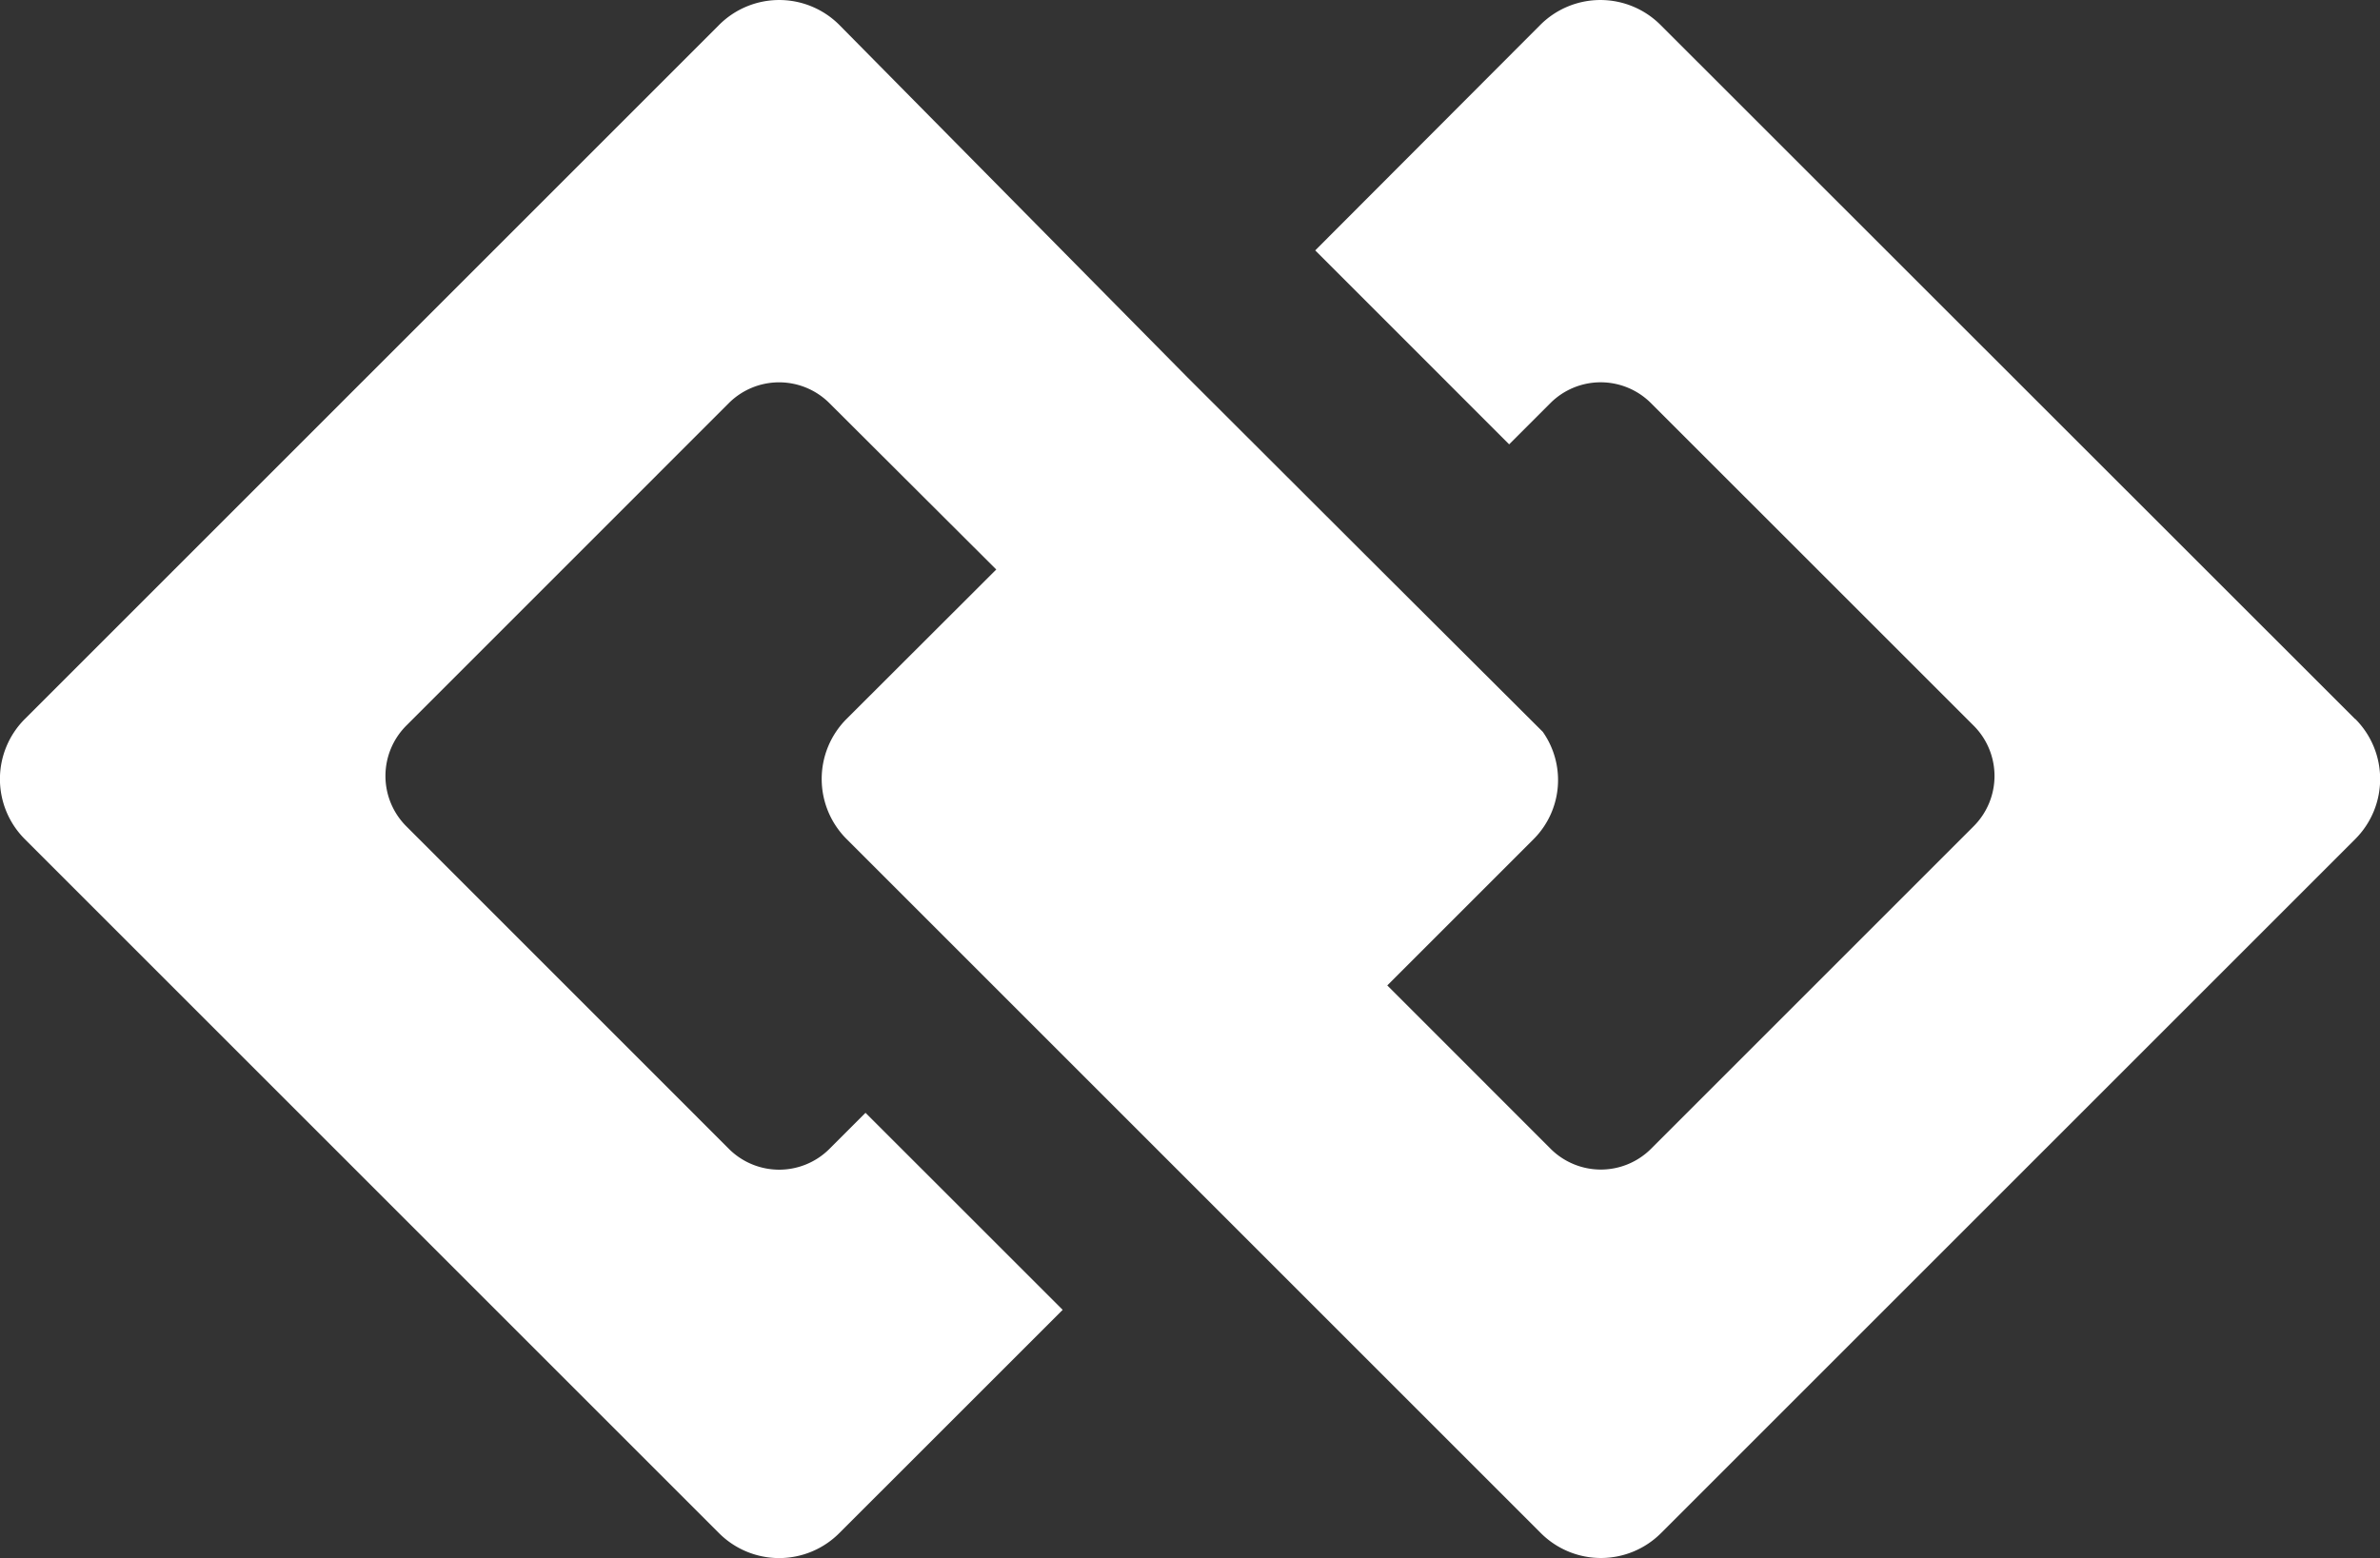 <svg id="TCNJ_Link_icon" data-name="TCNJ Link icon" xmlns="http://www.w3.org/2000/svg" xmlns:xlink="http://www.w3.org/1999/xlink" width="30.817" height="20.18" viewBox="0 0 30.817 20.18">
  <rect x="0" y="0" width="30.817" height="20.18" fill="#333333" stroke="none"/>
  <defs>
    <clipPath id="clip-path">
      <rect id="Rectangle_61" data-name="Rectangle 61" width="30.817" height="20.18" fill="none"/>
    </clipPath>
  </defs>
  <g id="Group_21" data-name="Group 21" transform="translate(0 0)" clip-path="url(#clip-path)">
    <path id="Path_167" data-name="Path 167" d="M30.495,9.313,21.5.322a1.1,1.1,0,0,0-1.555,0L17.03,3.243l2.511,2.512.535-.535a.921.921,0,0,1,1.3,0L25.557,9.4a.921.921,0,0,1,0,1.3l-4.179,4.179a.92.92,0,0,1-1.3,0l-2.115-2.116,1.9-1.9a1.084,1.084,0,0,0,.113-1.385L17.892,7.4,15.38,4.892,10.867.322a1.1,1.1,0,0,0-1.555,0L.321,9.313a1.1,1.1,0,0,0,0,1.555l8.99,8.99a1.1,1.1,0,0,0,1.555,0l2.894-2.893-2.553-2.552-.468.468a.921.921,0,0,1-1.3,0L5.259,10.7a.922.922,0,0,1,0-1.3L9.438,5.22a.922.922,0,0,1,1.3,0L12.9,7.376,10.96,9.313a1.1,1.1,0,0,0-.008,1.544l1.907,1.907,2.552,2.552,2.5,2.5,0,0,2.041,2.041a1.1,1.1,0,0,0,1.555,0l8.99-8.99a1.1,1.1,0,0,0,0-1.555" transform="translate(0 0)" fill="#fff"/>
  </g>
</svg>
